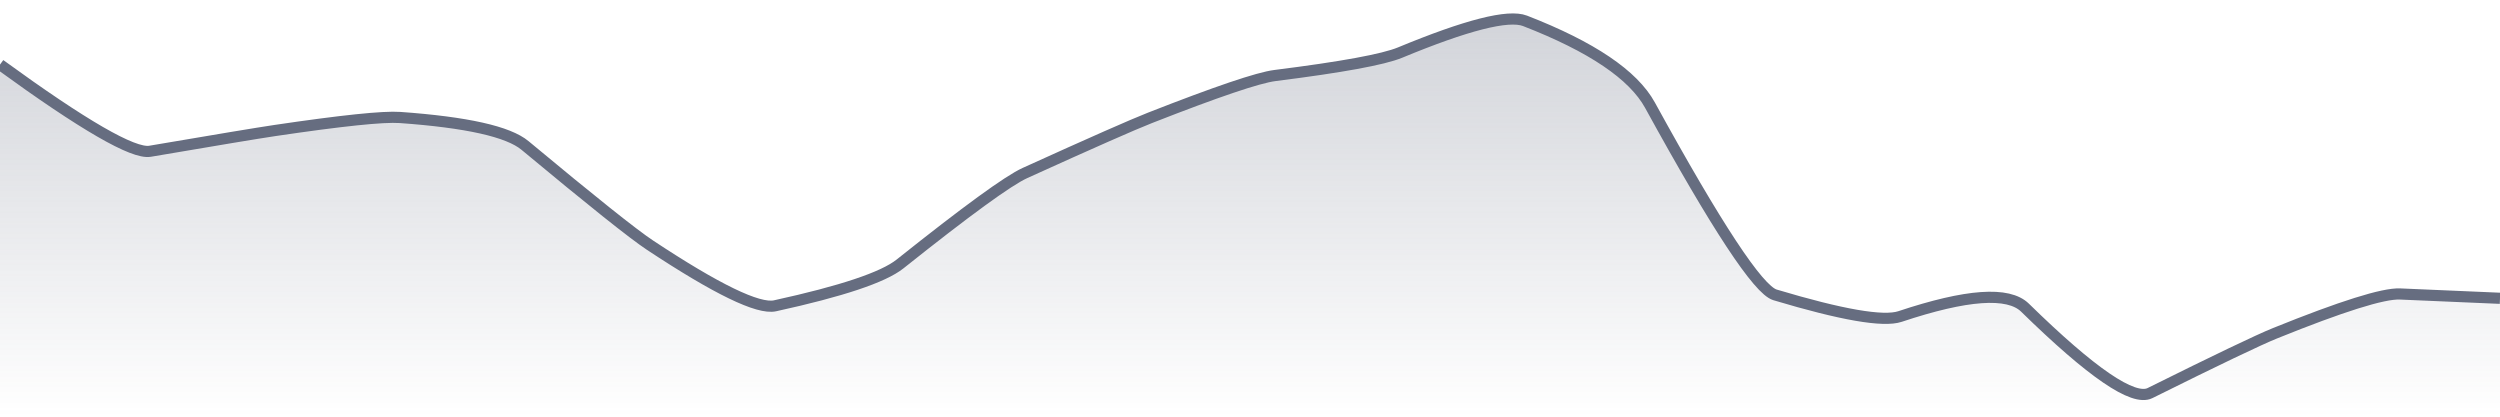 <svg xmlns="http://www.w3.org/2000/svg" viewBox="0 0 336 56" width="336" height="56">
  <defs>
    <linearGradient id="gradient" x1="0" y1="0" x2="0" y2="1">
      <stop offset="0%" stop-color="#666D80" stop-opacity="0.3" />
      <stop offset="100%" stop-color="#666D80" stop-opacity="0" />
    </linearGradient>
  </defs>
  <path d="M 0,8.68 Q 16.8,20.9 20.16,20.33 Q 33.6,18.04 36.96,17.54 Q 50.4,15.55 53.76,15.79 Q 67.2,16.75 70.56,19.55 Q 84,30.73 87.36,32.95 Q 100.8,41.84 104.16,41.1 Q 117.6,38.16 120.96,35.48 Q 134.4,24.77 137.76,23.25 Q 151.2,17.15 154.56,15.84 Q 168,10.57 171.36,10.15 Q 184.8,8.46 188.16,7.07 Q 201.6,1.5 204.96,2.8 Q 218.4,8.02 221.76,14.14 Q 235.2,38.62 238.56,39.63 Q 252,43.66 255.36,42.54 Q 268.8,38.06 272.16,41.35 Q 285.6,54.5 288.96,52.83 Q 302.4,46.15 305.76,44.79 Q 319.2,39.36 322.56,39.51 T 336,40.09 L 336,56 L 0,56 Z" fill="url(#gradient)" />
  <path d="M 0,8.68 Q 16.8,20.9 20.16,20.33 Q 33.6,18.04 36.96,17.54 Q 50.4,15.55 53.76,15.79 Q 67.2,16.75 70.56,19.55 Q 84,30.73 87.36,32.95 Q 100.8,41.84 104.16,41.1 Q 117.6,38.16 120.96,35.48 Q 134.4,24.77 137.76,23.25 Q 151.2,17.15 154.56,15.84 Q 168,10.57 171.36,10.15 Q 184.8,8.46 188.16,7.07 Q 201.6,1.5 204.96,2.8 Q 218.4,8.02 221.76,14.14 Q 235.2,38.62 238.56,39.63 Q 252,43.66 255.36,42.54 Q 268.8,38.06 272.16,41.35 Q 285.6,54.5 288.96,52.83 Q 302.4,46.15 305.76,44.79 Q 319.2,39.36 322.56,39.51 T 336,40.09" fill="none" stroke="#666D80" stroke-width="1.5" />
</svg>